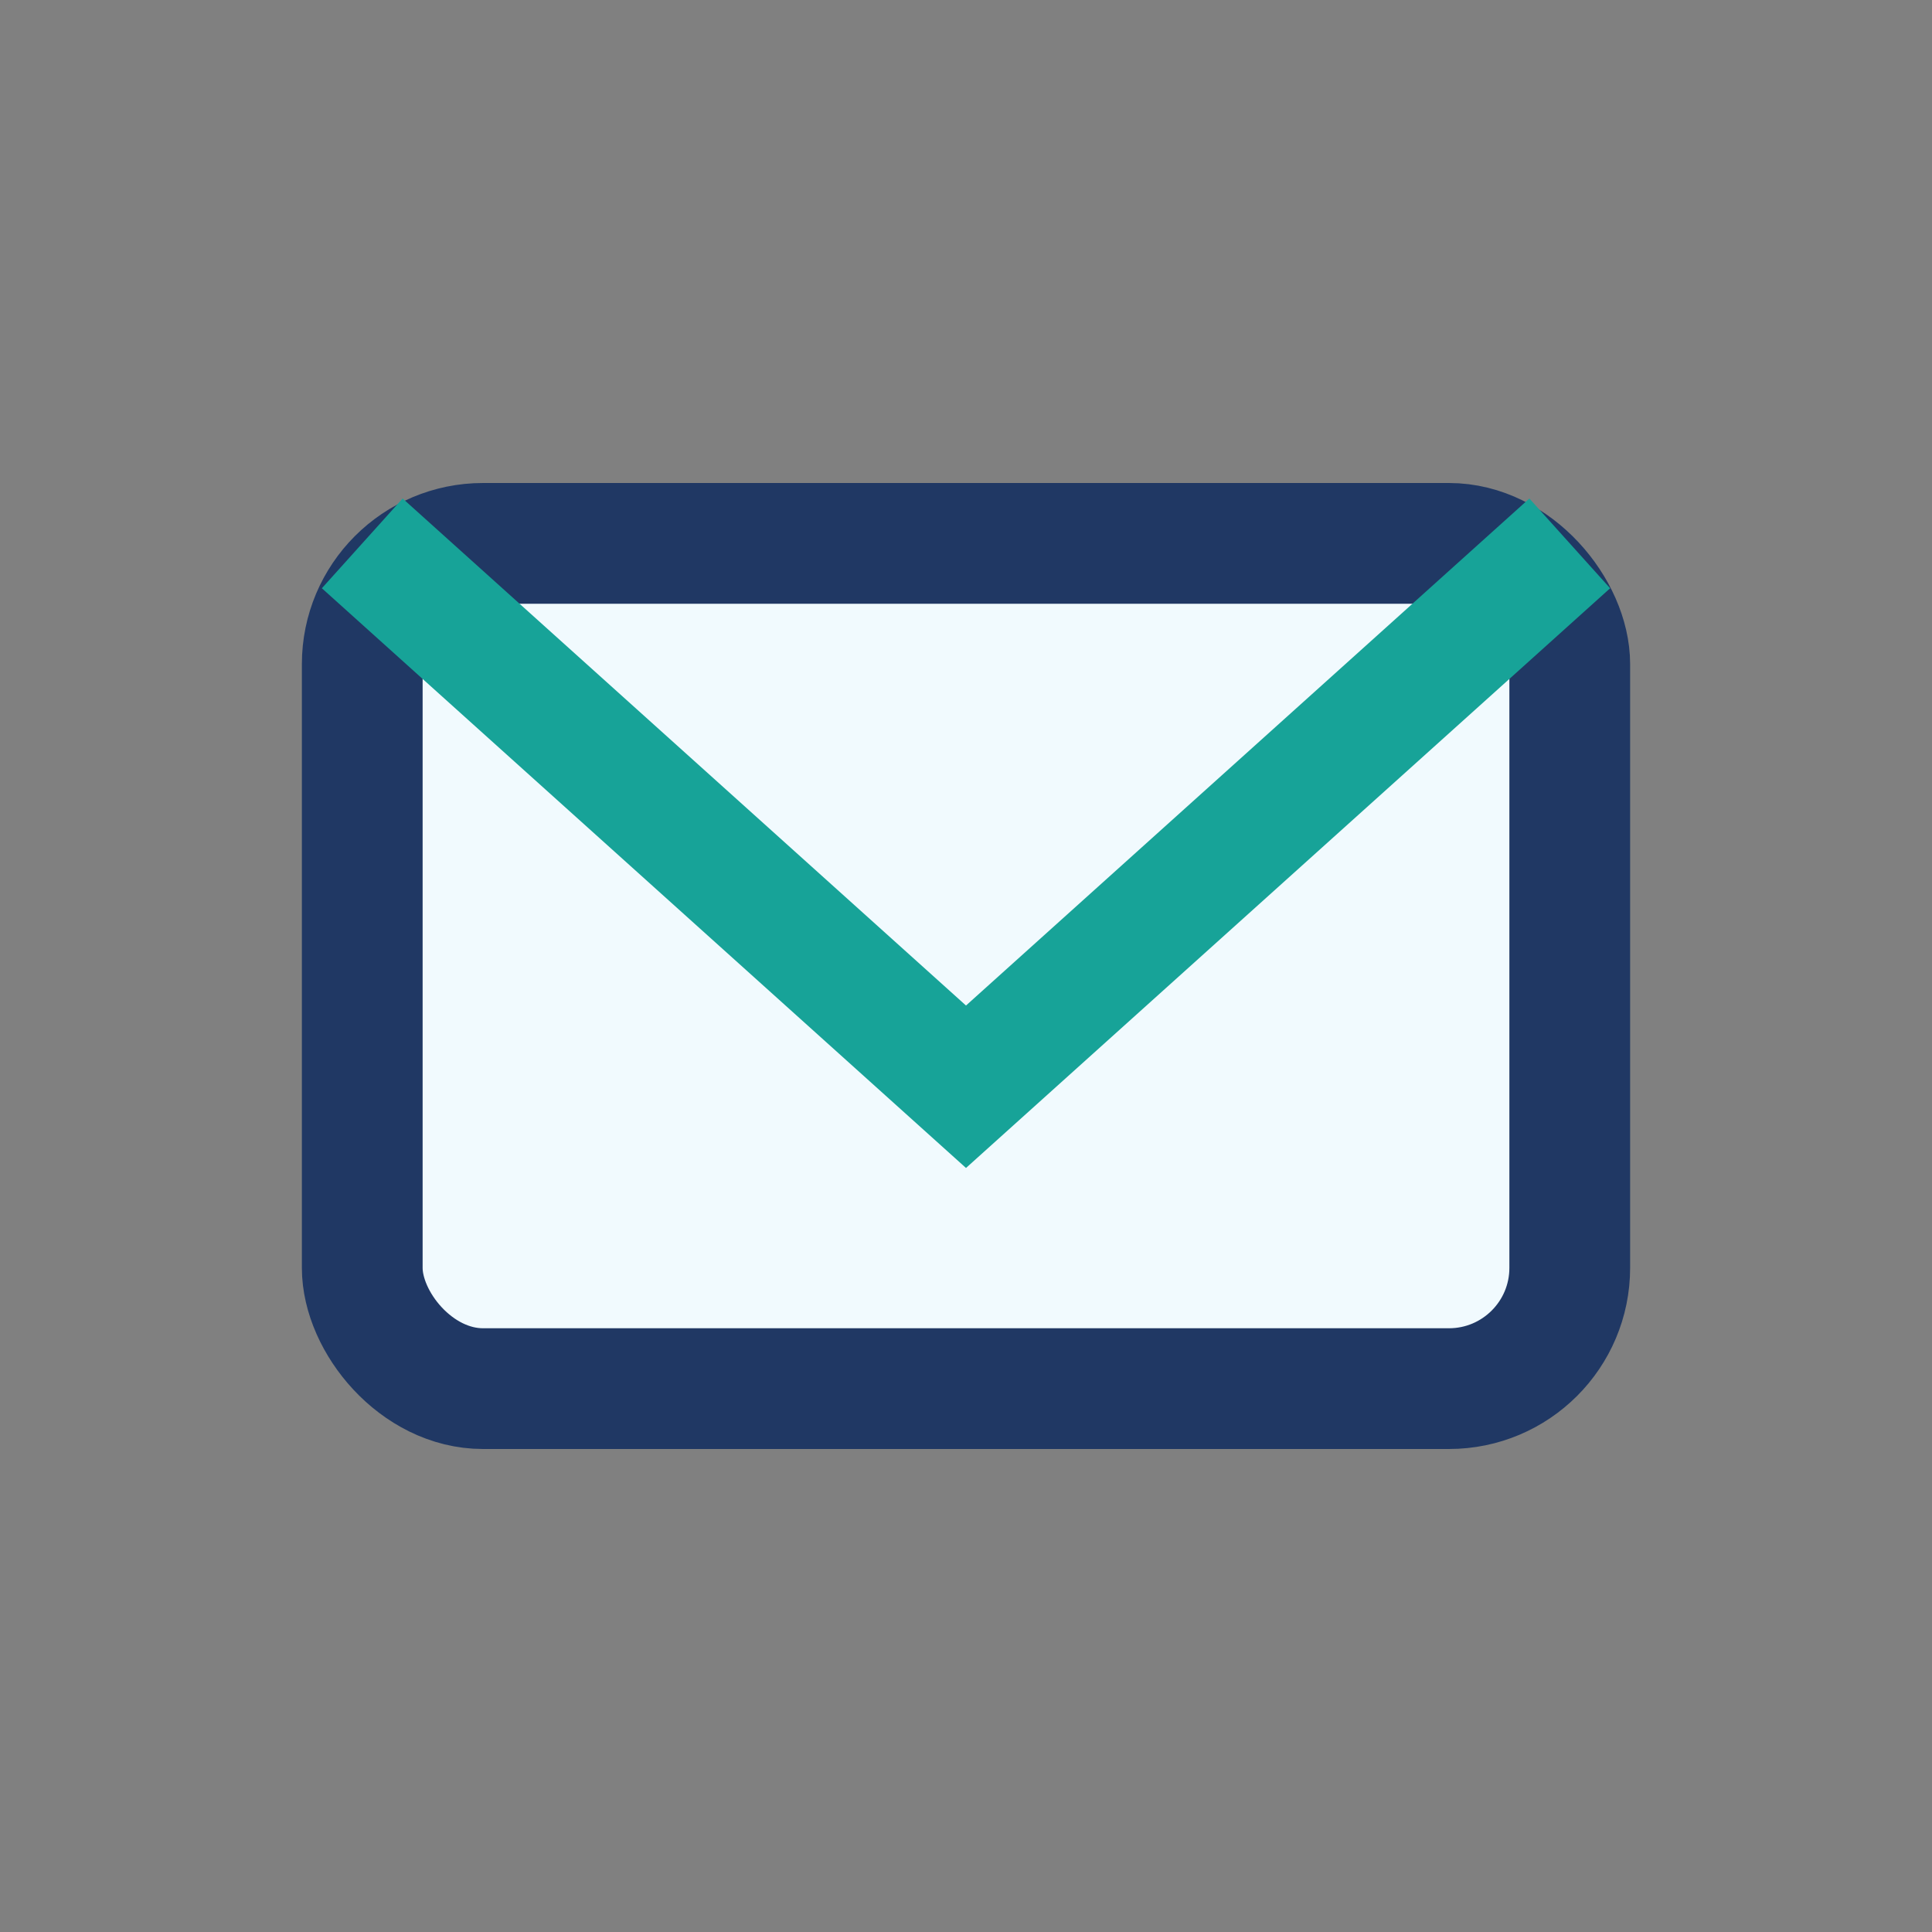 <?xml version="1.0" encoding="UTF-8"?>
<svg xmlns="http://www.w3.org/2000/svg" width="32" height="32" viewBox="0 0 32 32"><rect x="0" y="0" width="32" height="32" fill="#808080" stroke="none"/><rect x="6" y="9" width="20" height="14" rx="2" fill="#F1FAFE" stroke="#203864" stroke-width="2"/><path d="M6 9l10 9 10-9" fill="none" stroke="#17A398" stroke-width="2"/></svg>